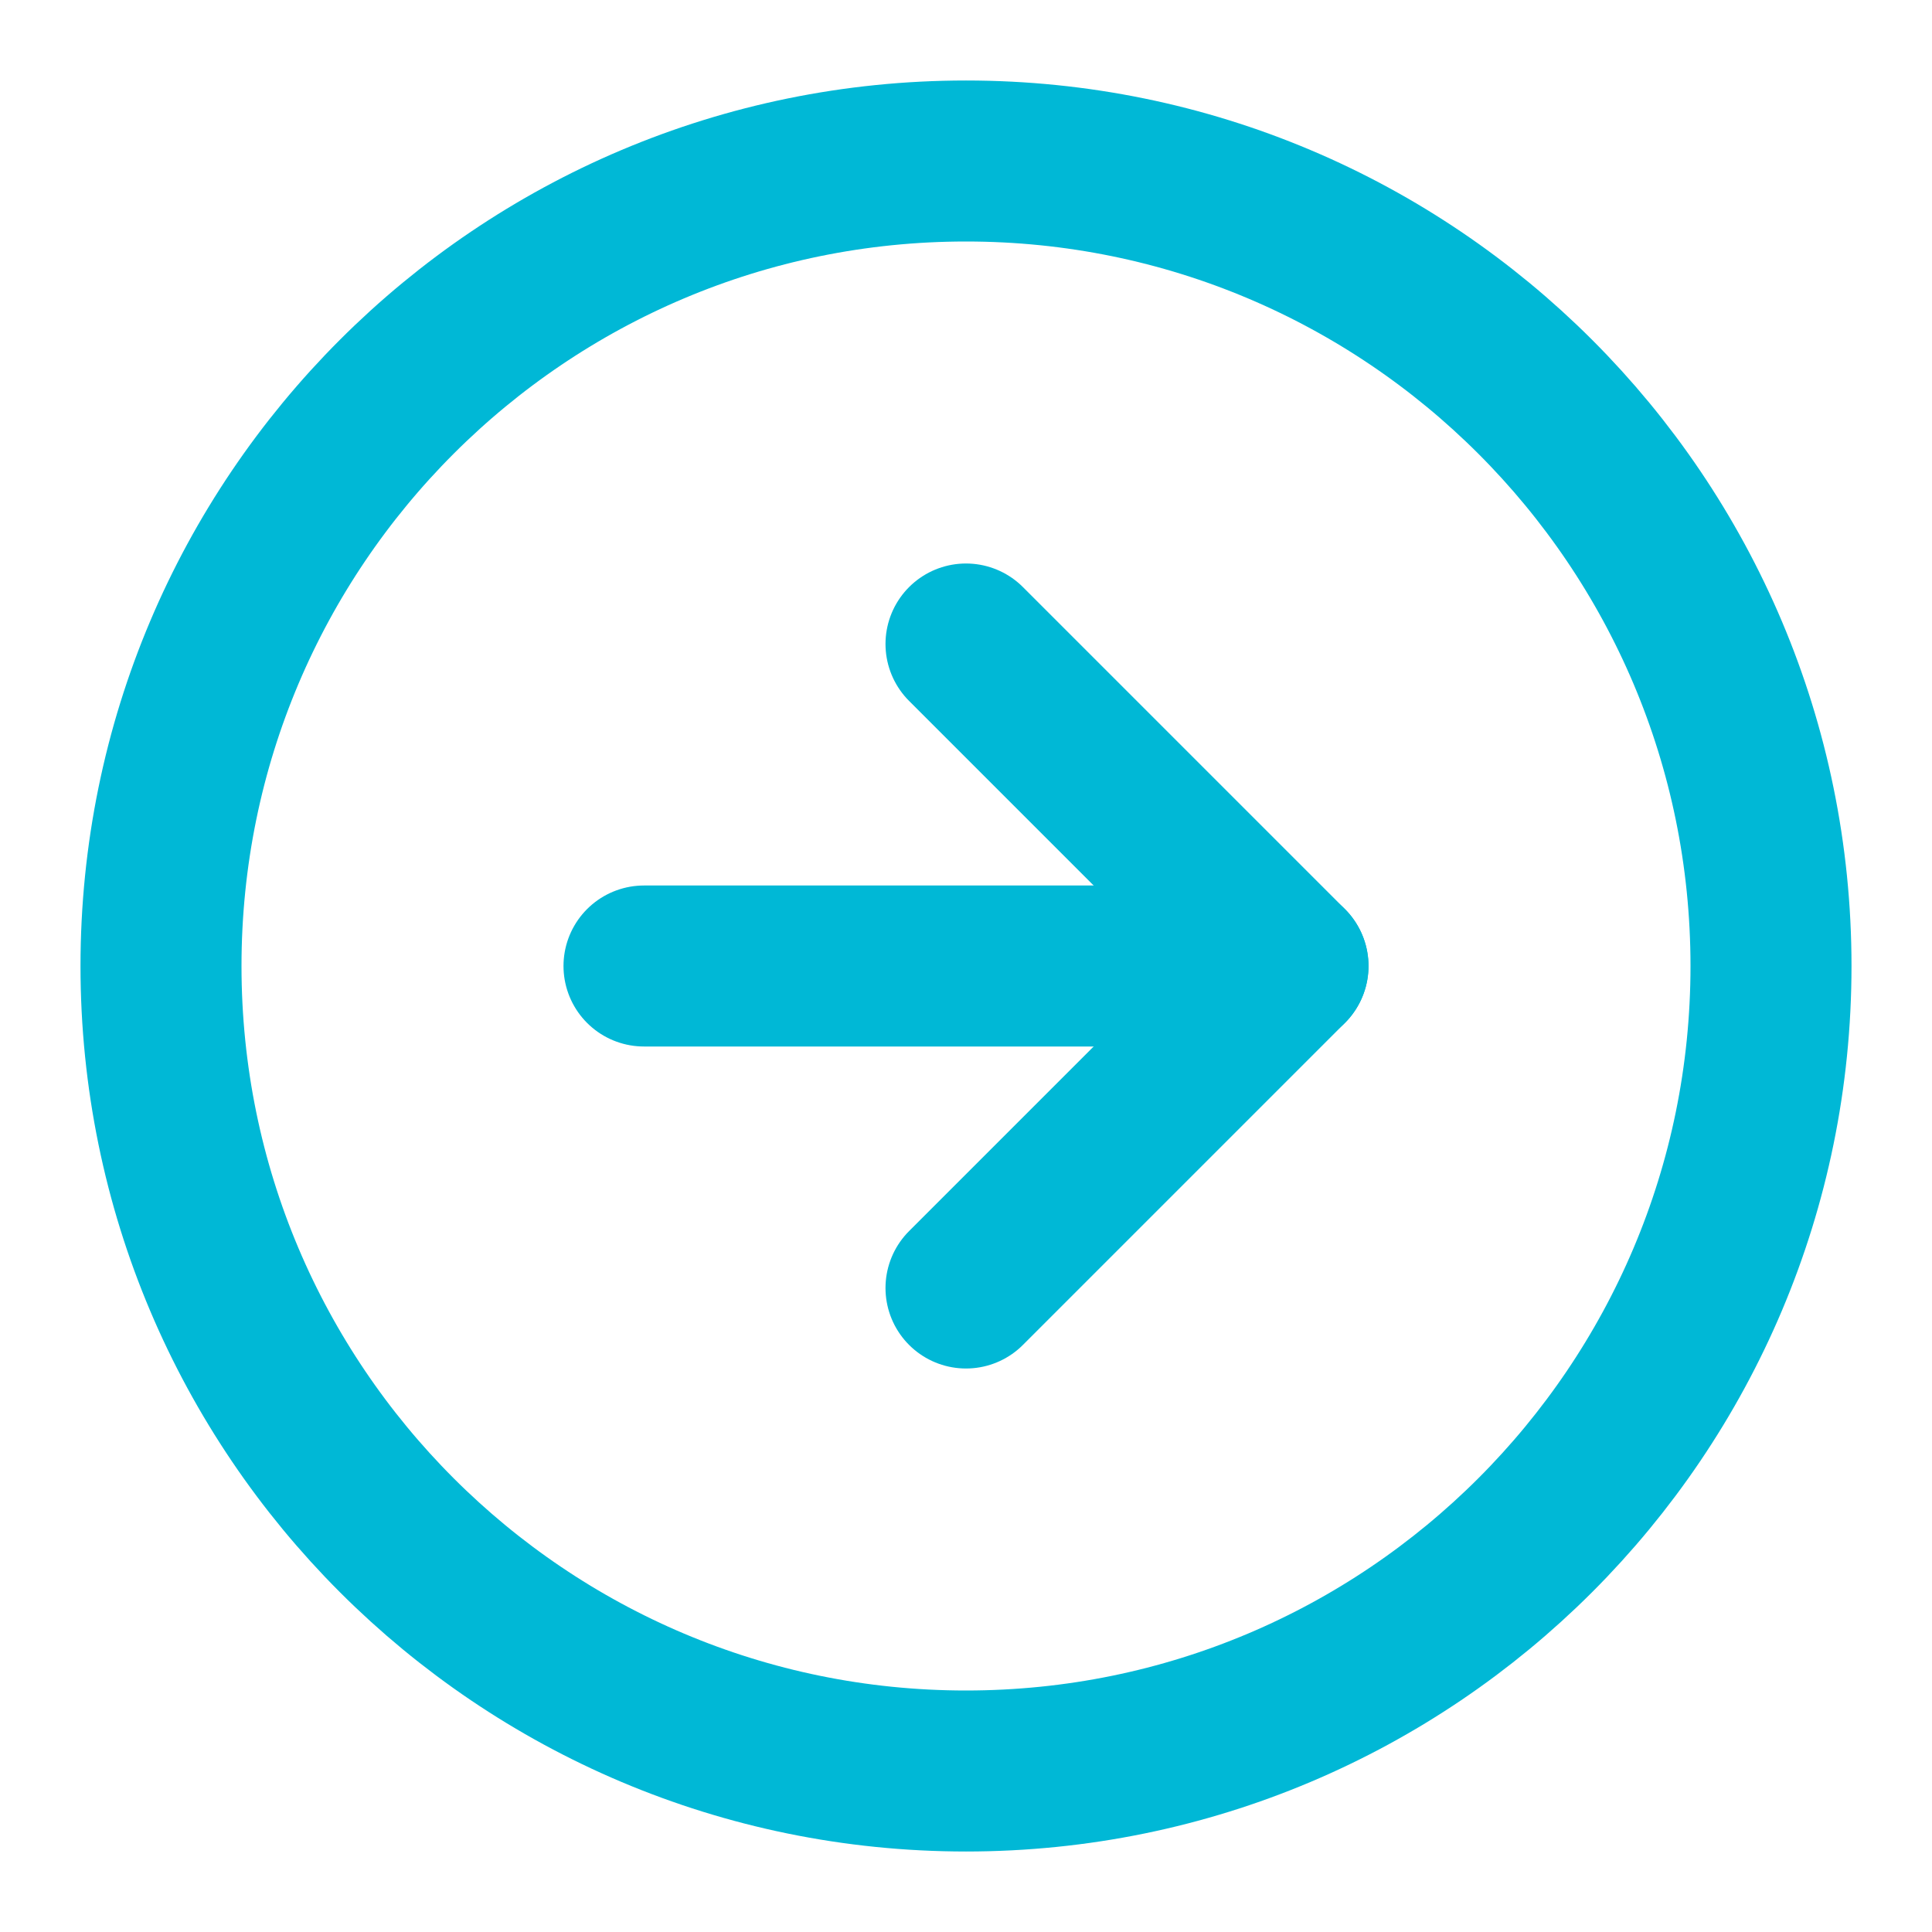 <svg width="72" height="72" viewBox="0 0 72 72" fill="none" xmlns="http://www.w3.org/2000/svg">
<path d="M36 66C52.569 66 66 52.569 66 36C66 19.431 52.569 6 36 6C19.431 6 6 19.431 6 36C6 52.569 19.431 66 36 66Z" stroke="#00B8D6" stroke-width="6" stroke-linecap="round" stroke-linejoin="round"/>
<path d="M36 48L48 36L36 24" stroke="#00B8D6" stroke-width="6" stroke-linecap="round" stroke-linejoin="round"/>
<path d="M24 36H48" stroke="#00B8D6" stroke-width="6" stroke-linecap="round" stroke-linejoin="round"/>
</svg>
